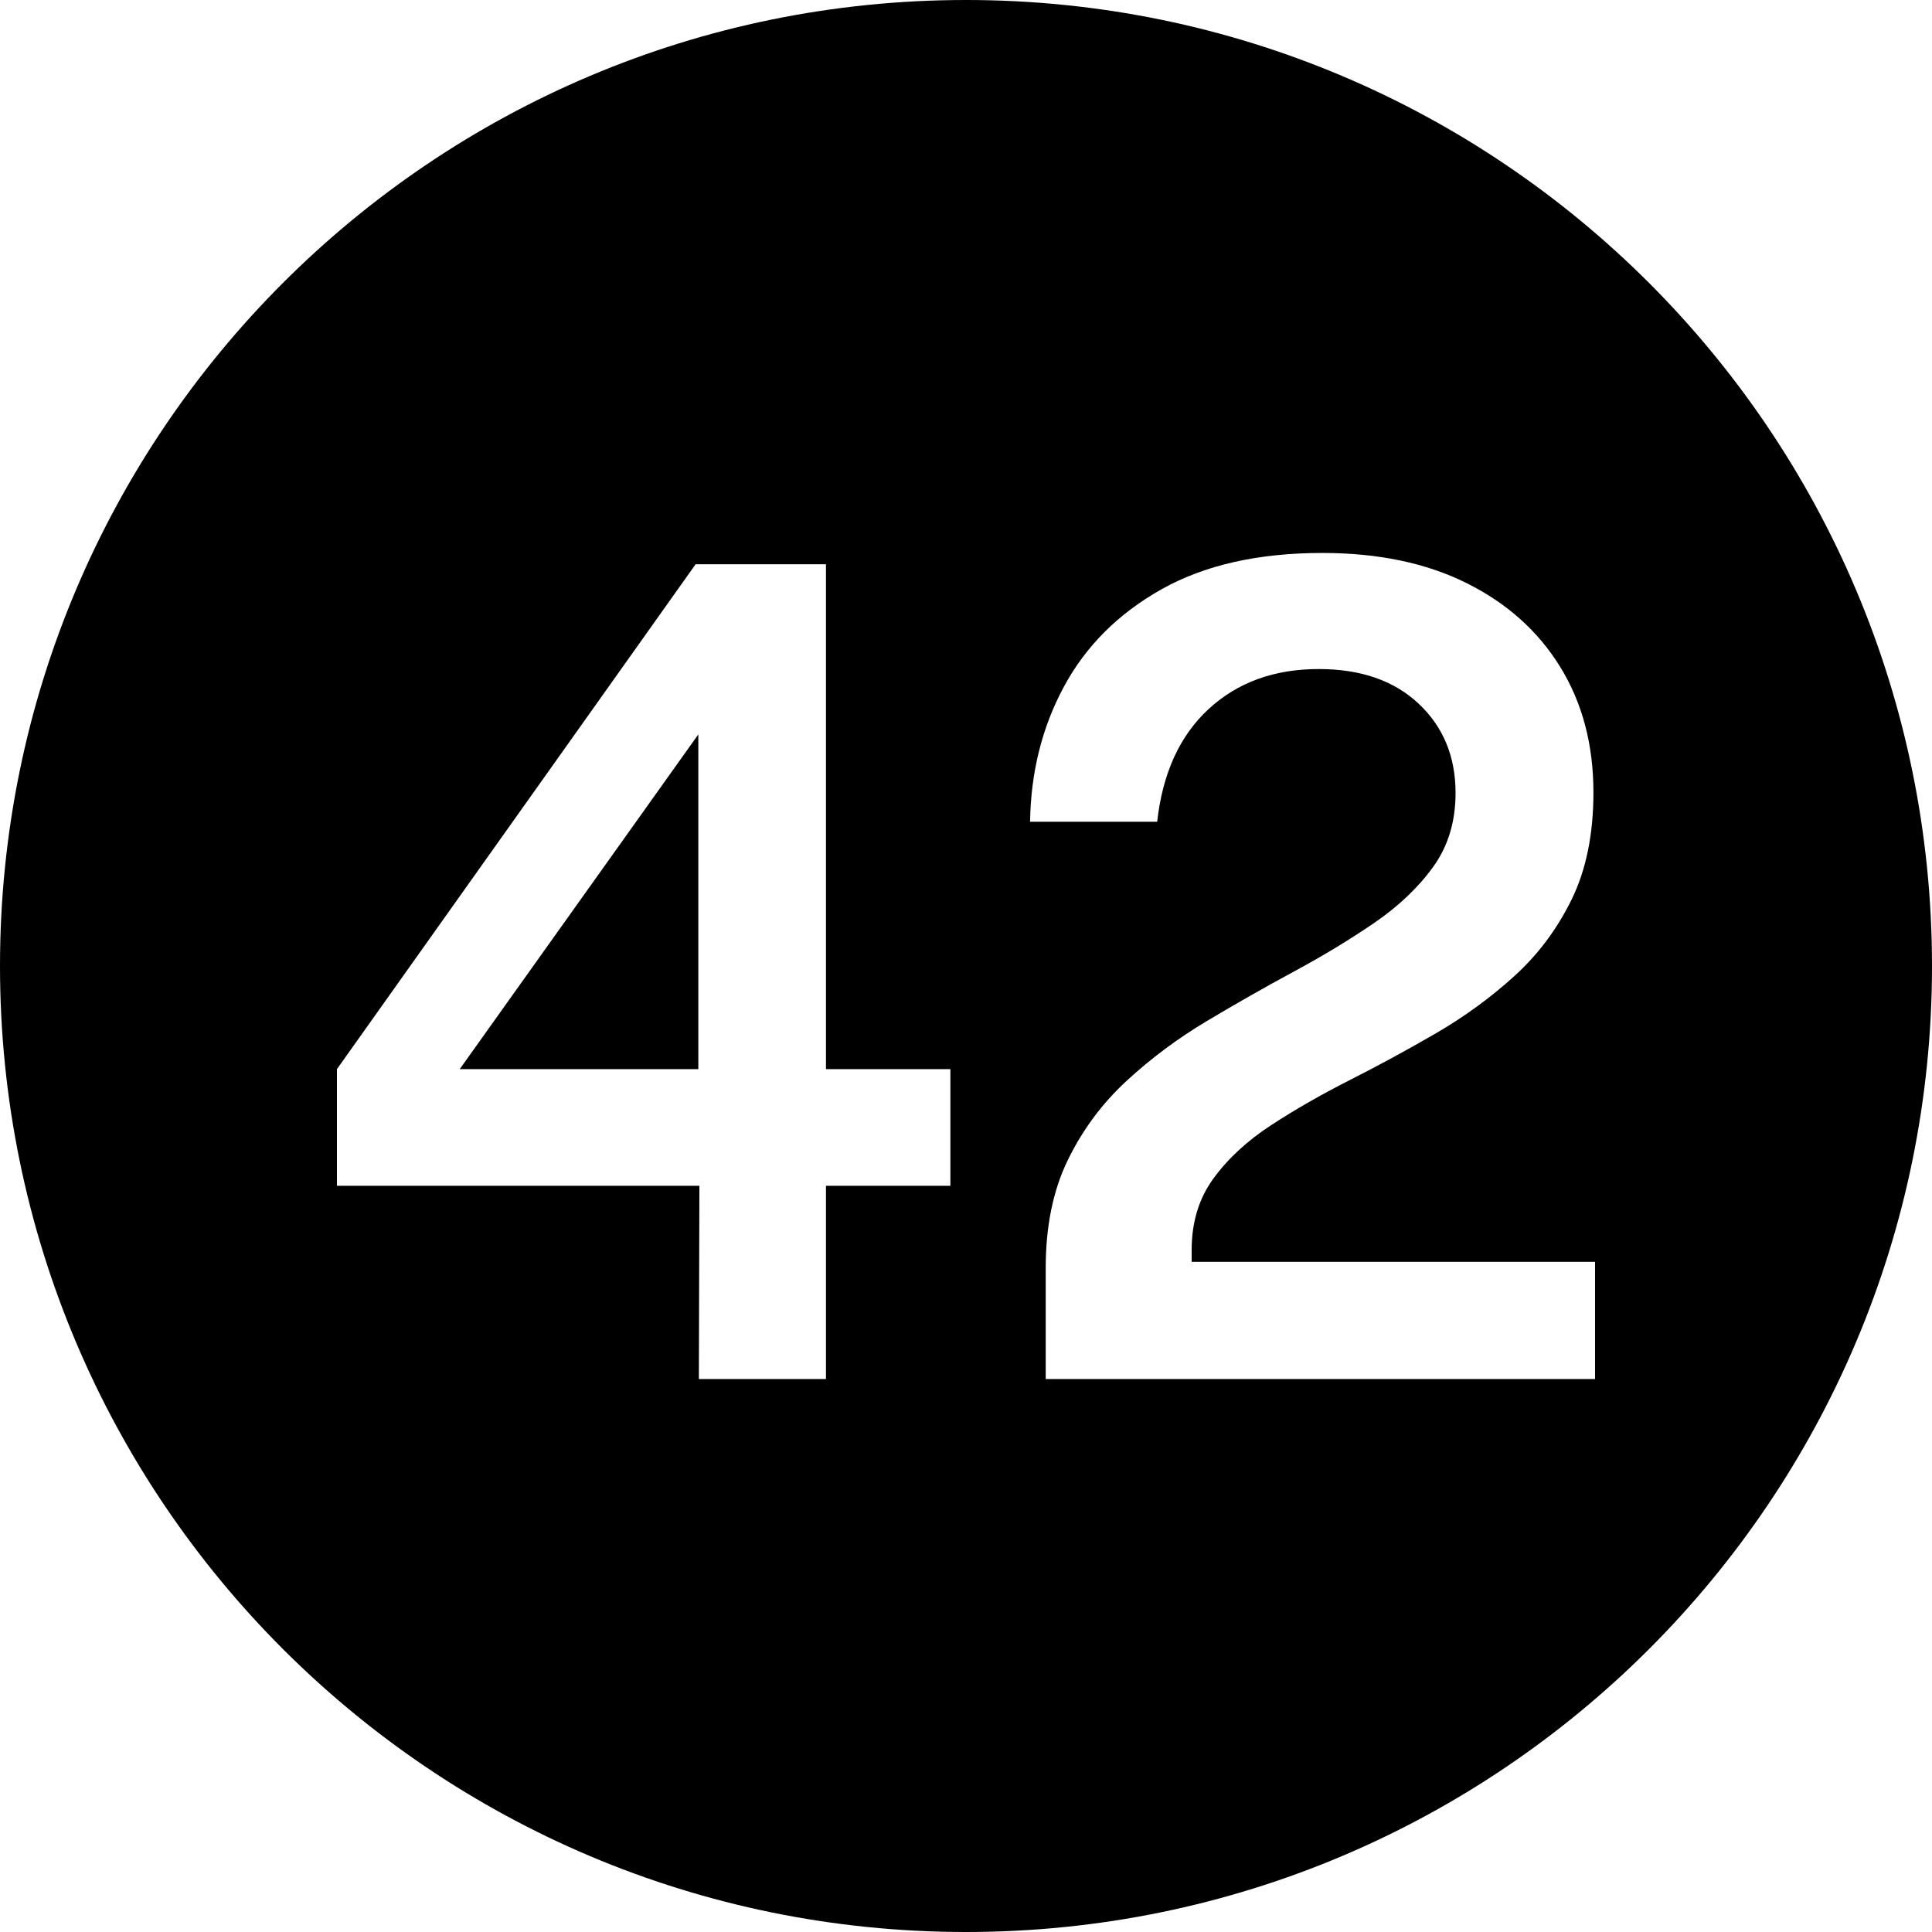 <?xml version="1.0" encoding="UTF-8"?><svg xmlns="http://www.w3.org/2000/svg" xmlns:xlink="http://www.w3.org/1999/xlink" data-name="Layer 1" height="600.0" preserveAspectRatio="xMidYMid meet" version="1.0" viewBox="0.0 0.0 600.0 600.0" width="600.0" zoomAndPan="magnify"><g id="change1_1"><path d="M216.872 332.025L216.872 228.075 142.776 332.025 216.872 332.025z"/></g><g id="change1_2"><path d="M300,0C134.315,0,0,134.314,0,300s134.315,300,300,300,300-134.314,300-300S465.685,0,300,0Zm-4.85,368.25h-38.638v60.025h-39.473l.167-60.025H104.642v-36.225l111.395-156.8h40.477v156.8h38.638v36.225Zm200.208,60.025h-170.605v-34.475c0-12.95,2.284-24.12,6.857-33.512,4.571-9.39,10.647-17.588,18.231-24.588,7.582-7,15.916-13.212,25.006-18.637,9.087-5.425,18.118-10.558,27.096-15.4,8.975-4.84,17.254-9.857,24.838-15.05,7.582-5.19,13.687-10.995,18.315-17.413,4.626-6.415,6.941-14.057,6.941-22.925,0-11.315-3.821-20.562-11.458-27.737-7.639-7.175-17.98-10.763-31.026-10.763-13.828,0-25.23,4.143-34.205,12.425-8.977,8.285-14.3,19.95-15.973,35h-39.474c.223-15.4,3.734-29.4,10.537-42,6.801-12.6,16.894-22.662,30.274-30.188,13.381-7.525,30.049-11.287,50.011-11.287,17.282,0,32.197,3.123,44.742,9.362,12.544,6.243,22.245,14.935,29.103,26.075,6.858,11.143,10.287,24.123,10.287,38.938,0,12.95-2.258,24.035-6.774,33.25-4.516,9.217-10.482,17.18-17.896,23.887-7.417,6.71-15.556,12.63-24.42,17.763-8.865,5.135-17.729,9.948-26.595,14.438-8.864,4.493-17.006,9.16-24.42,14-7.417,4.842-13.381,10.355-17.896,16.538-4.516,6.185-6.774,13.592-6.774,22.225v3.675h125.278v36.4Z"/></g></svg>